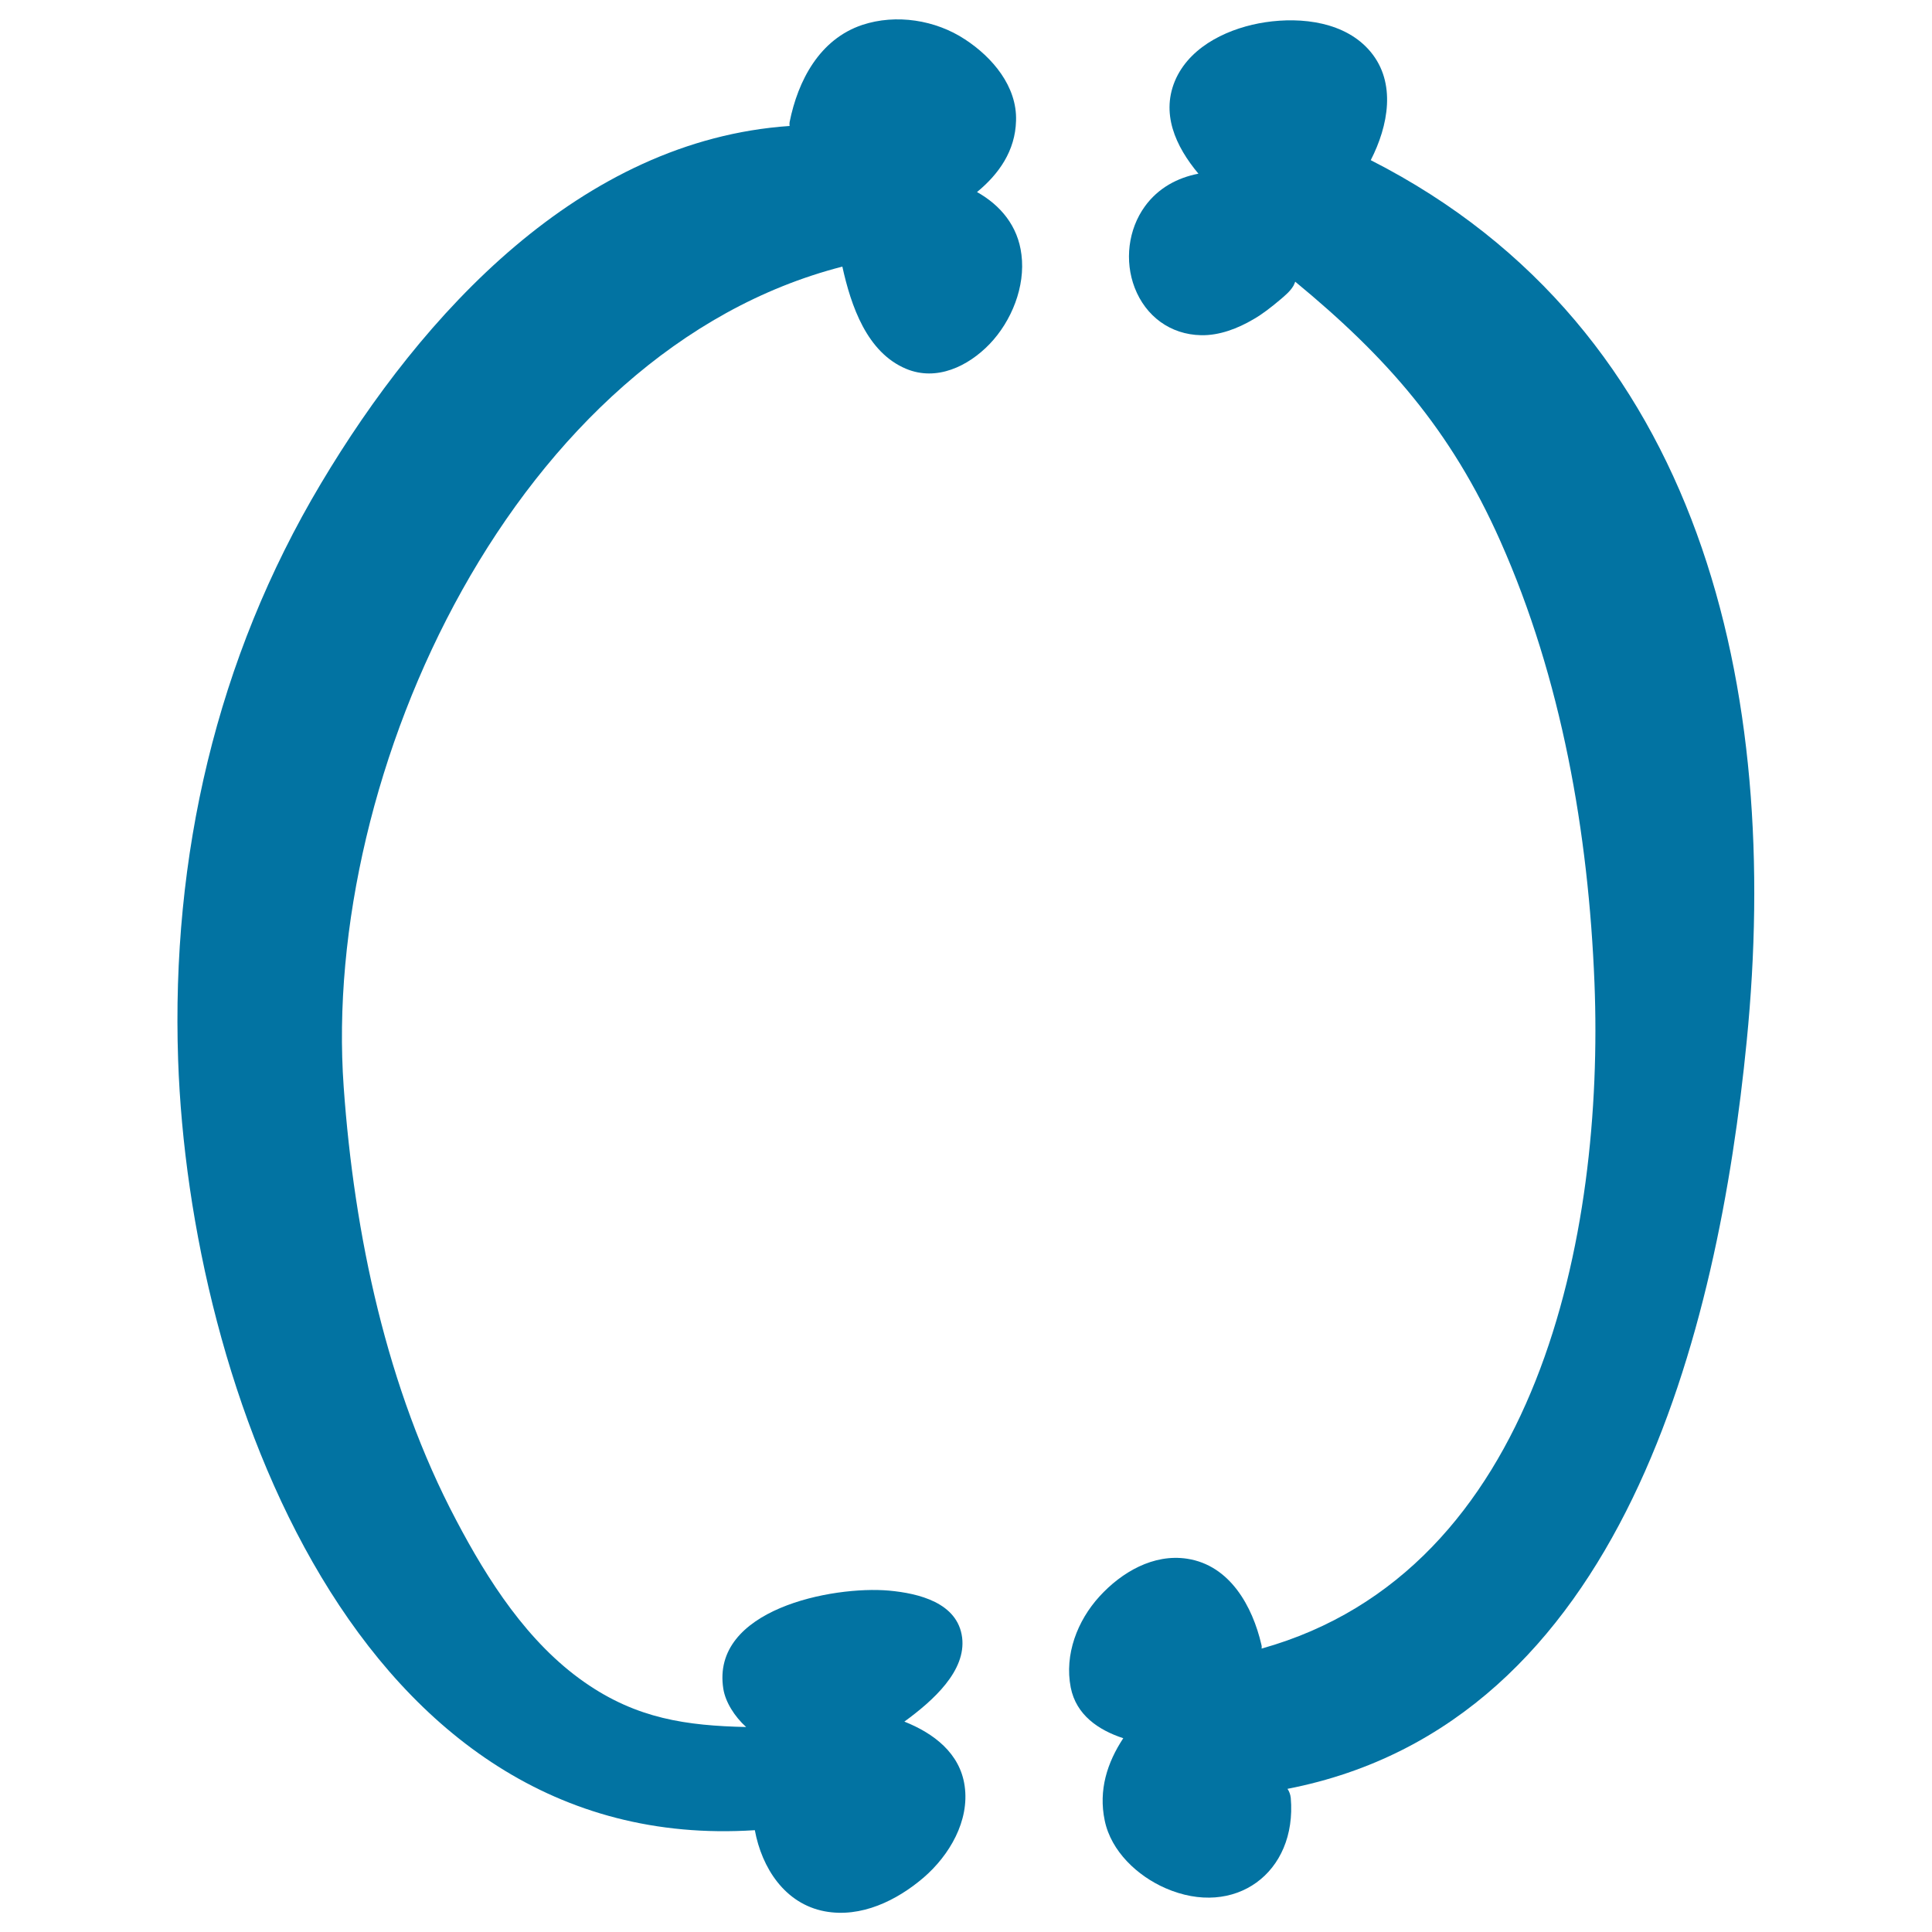 <svg xmlns="http://www.w3.org/2000/svg" viewBox="0 0 1000 1000" style="fill:#0273a2">
<title>Bones Thin Filled Couple SVG icon</title>
<g><g><path d="M505.7,99.4c11.3-9.3,19.8-21.3,20.2-36.9c0.6-17.8-12.3-32.9-26.4-42.1c-15.3-10.1-35.7-13.3-53.2-7.5c-22.1,7.4-33.3,28.8-37.6,50.3c-0.1,0.7-0.1,1.4,0,2c-108.1,7.4-190.1,97-242.6,185.1c-54.2,90.8-77.5,193.2-73.9,298.4c5.8,168.7,92.4,412,298.5,398.6c3.6,19.5,15.5,38.1,36.2,42c18.8,3.5,37.3-5.6,51.2-17.5c13.3-11.5,23.8-29.3,21.2-47.4c-2.4-17-16.1-27.3-31.2-33.3c15.1-11,32-26.3,29.9-43.5c-2.3-18.1-22.6-22.9-37.8-24.3c-29.3-2.6-92.4,9.7-85.8,50.9c1.1,6.8,5.8,14.3,11.8,19.7c-30.7-0.7-56.5-4.2-83.7-23.2c-29.4-20.5-50-52.7-66.4-83.9c-35.9-67.9-52.8-148-58.2-224.1C166.2,399.4,267.2,181.3,436,138c4.5,20.4,12.7,44.4,33,52.9c15.8,6.6,32.1-1.3,43.2-12.8c11.4-11.9,18.6-29.8,16.5-46.3C526.9,116.9,517.8,106.2,505.7,99.4z"/><path d="M709.5,82.9c9.1-17.8,13.3-40-0.1-56.1c-12.9-15.5-35.7-18.1-54.4-15.3c-18,2.7-38,11.6-46.2,28.9c-8.4,18-0.3,35.4,11.5,49.5c-10.9,2.1-20.8,7.4-27.7,16.9c-8.7,12-10.6,28.3-5.3,42.1c5.7,14.8,18.5,24.3,34.4,24.6c9.5,0.2,19-3.5,27-8.2c4.9-2.8,9.4-6.4,13.7-10c2.6-2.2,5.4-4.5,7.1-7.4c0.4-0.7,0.6-1.4,0.9-2.1c47.2,38.9,80.5,76.5,106.1,134.1c31.8,71.4,45.7,151.3,48.8,228.9c5.1,129.6-28.9,304.4-172.3,344.5c0.1-0.6,0.1-1.3-0.1-2c-4.6-19.9-16.3-41.1-38.4-44.5c-17.5-2.7-34,7-45.4,19.5c-11.5,12.6-18.2,30.1-14.9,47.1c2.8,14.3,14.4,22.1,27.2,26.3c-8.3,12.6-12.9,26.8-9.6,42.6c3.3,16,17,28.7,31.4,35c35.9,15.7,68.2-7.9,64.9-46.7c-0.2-1.8-0.8-3.4-1.7-4.7C840.3,892.1,889.4,688,904.1,538.8C922,358.3,882,170.7,709.5,82.9z"/></g></g>
</svg>